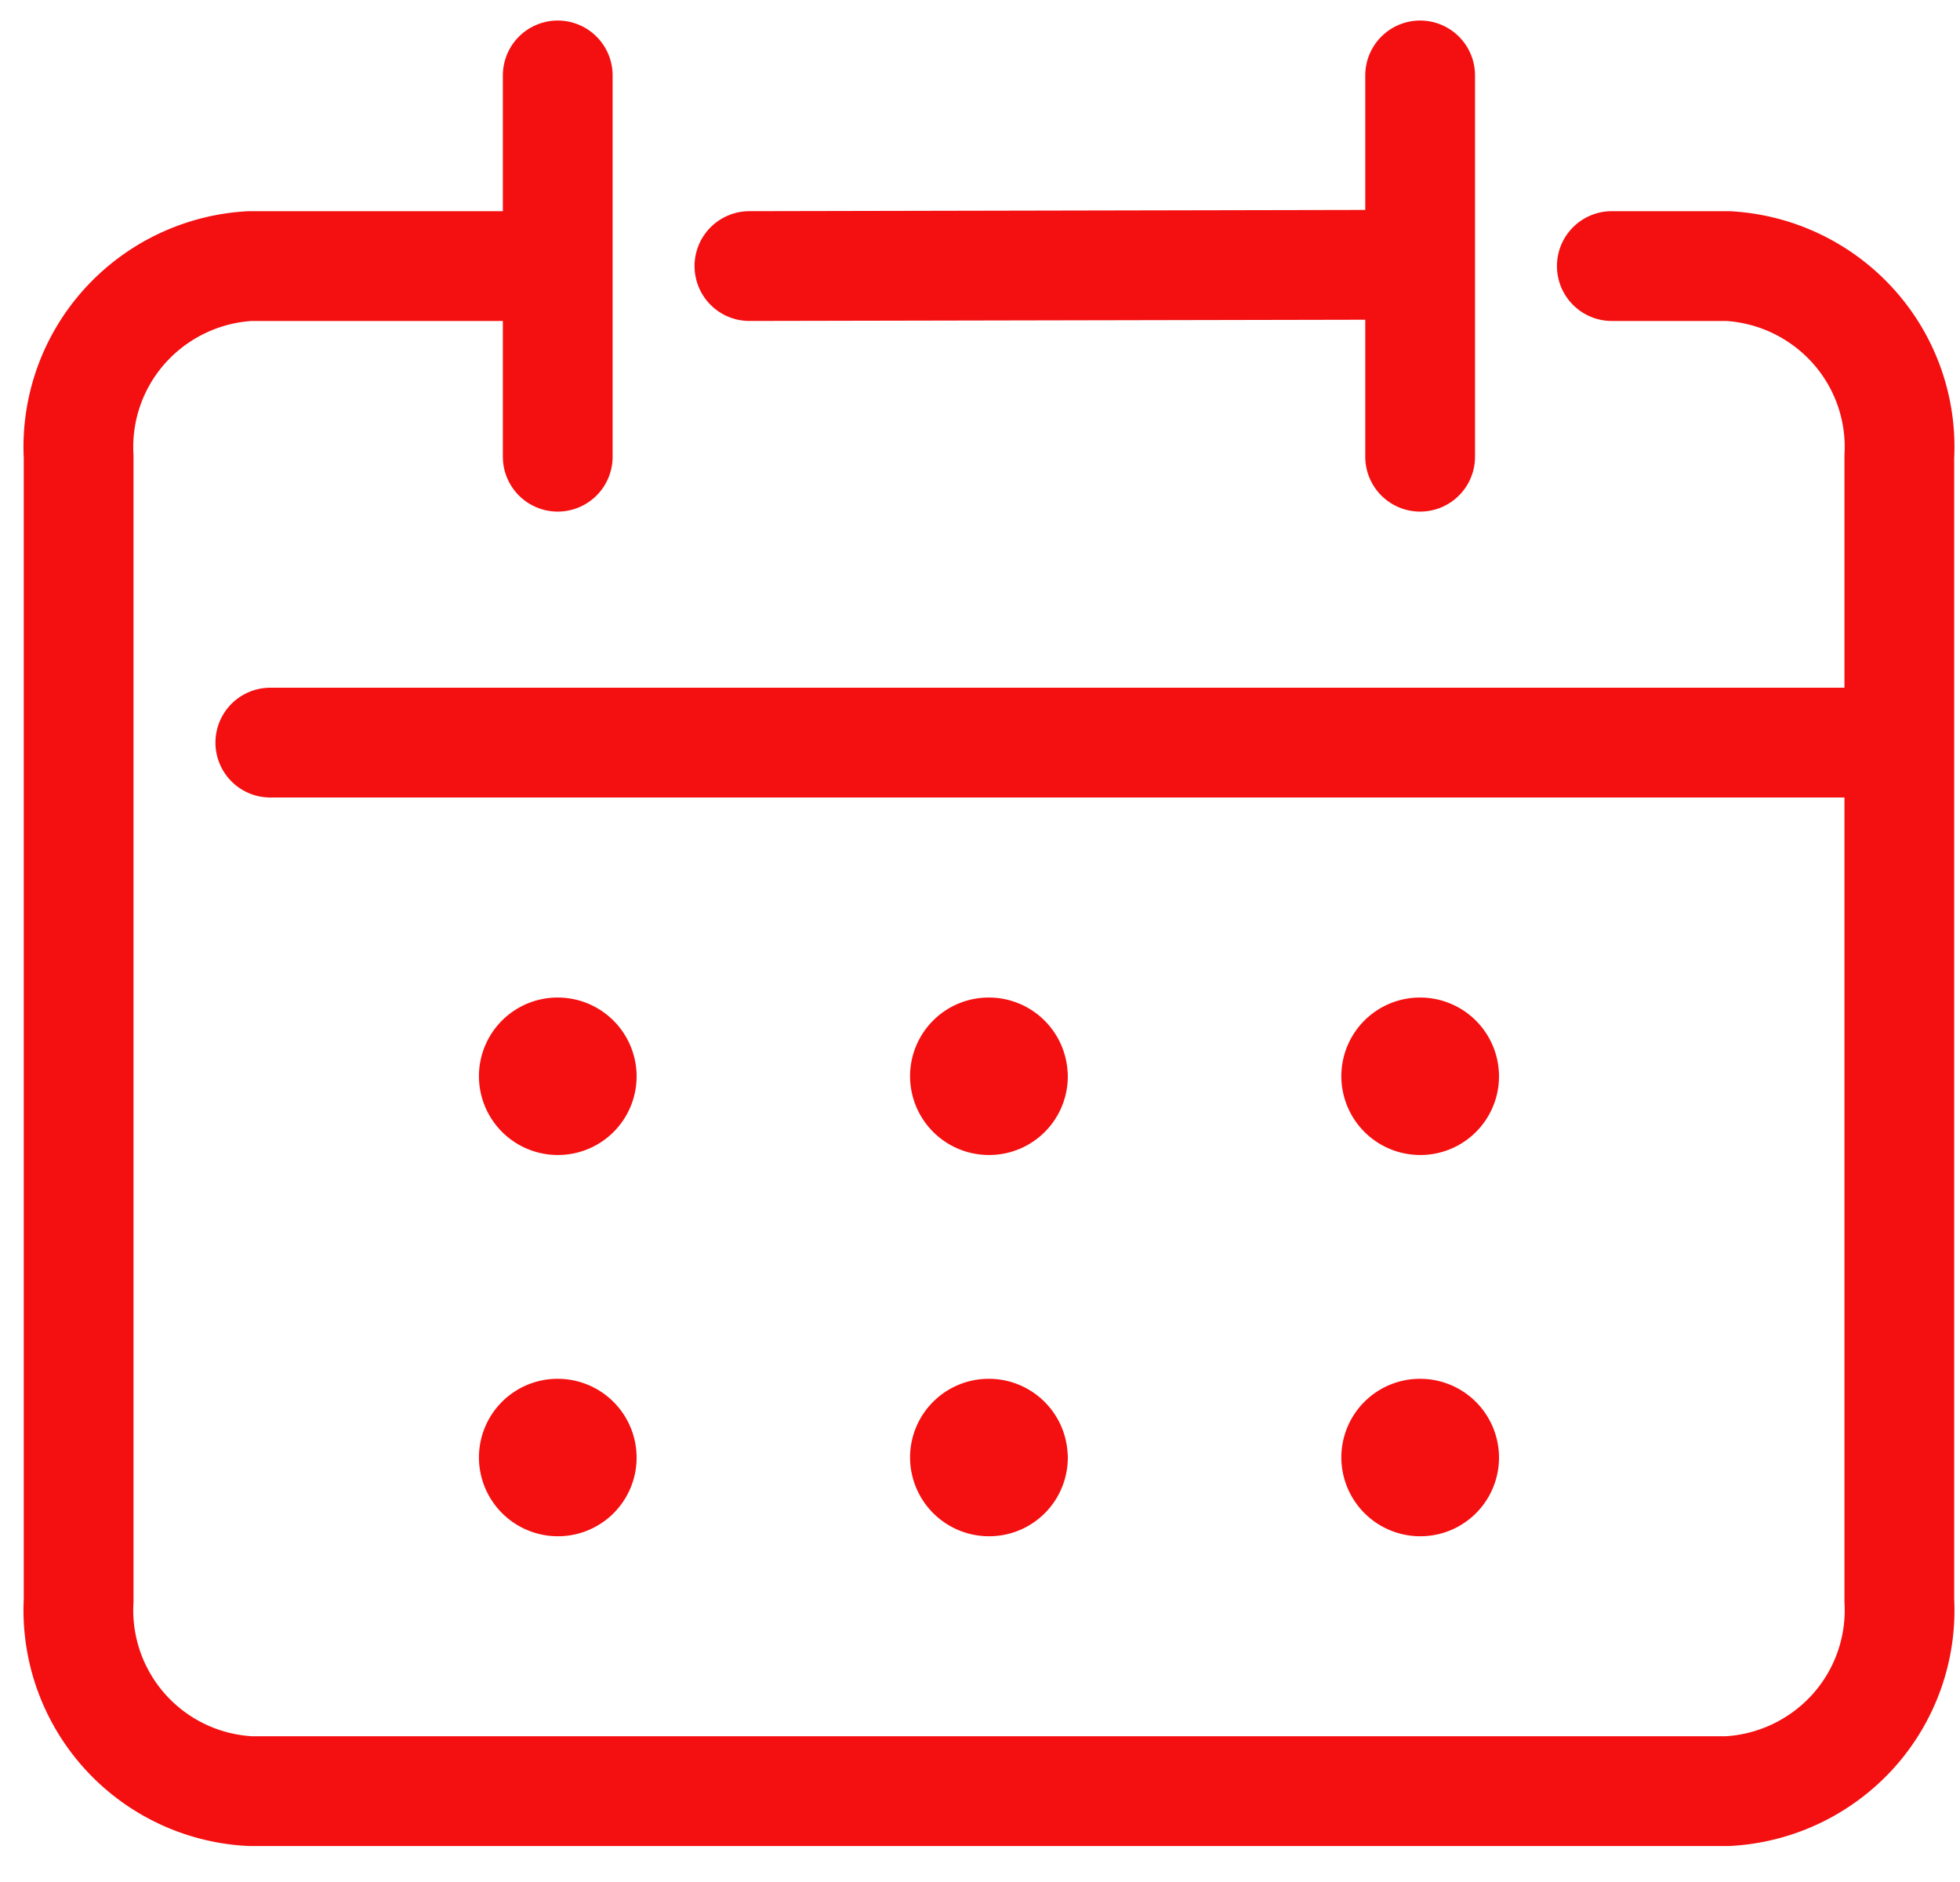 <svg width="25" height="24" viewBox="0 0 25 24" fill="none" xmlns="http://www.w3.org/2000/svg"><path d="M3.448 9.47h20.777M6.472 3.393H3.19a2.327 2.327 0 0 0-1.599.766 2.302 2.302 0 0 0-.588 1.665V20.41a2.31 2.31 0 0 0 2.187 2.431h18.85a2.327 2.327 0 0 0 1.598-.765c.41-.456.621-1.055.588-1.666V5.824a2.302 2.302 0 0 0-.588-1.665 2.327 2.327 0 0 0-1.599-.766h-1.48M18.114.962v4.862m-11-4.862v4.862m2.445-2.431l8.506-.017" stroke="#F40F10" stroke-width="1.4" stroke-linecap="round" stroke-linejoin="round"/><path d="M6.809 13.725a.303.303 0 0 1 .305-.304.306.306 0 0 1 .306.304m0 0a.303.303 0 0 1-.306.304.306.306 0 0 1-.305-.304m6.111 0a.303.303 0 0 1-.306.304.306.306 0 0 1-.306-.304m0 0a.303.303 0 0 1 .306-.304.306.306 0 0 1 .305.304m5.501 0a.303.303 0 0 1-.306.304.306.306 0 0 1-.305-.304m0 0a.303.303 0 0 1 .305-.304.306.306 0 0 1 .306.304m-11 4.862a.303.303 0 0 1-.306.304.307.307 0 0 1-.305-.304m0 0a.303.303 0 0 1 .305-.304.306.306 0 0 1 .306.304m5.5 0a.303.303 0 0 1-.306.304.307.307 0 0 1-.306-.304m0 0a.303.303 0 0 1 .306-.304.306.306 0 0 1 .305.304m5.501 0a.303.303 0 0 1-.306.304.307.307 0 0 1-.305-.304m0 0a.303.303 0 0 1 .305-.304.306.306 0 0 1 .306.304" stroke="#F40F10" stroke-width="1.4" stroke-linecap="round" stroke-linejoin="round"/></svg>